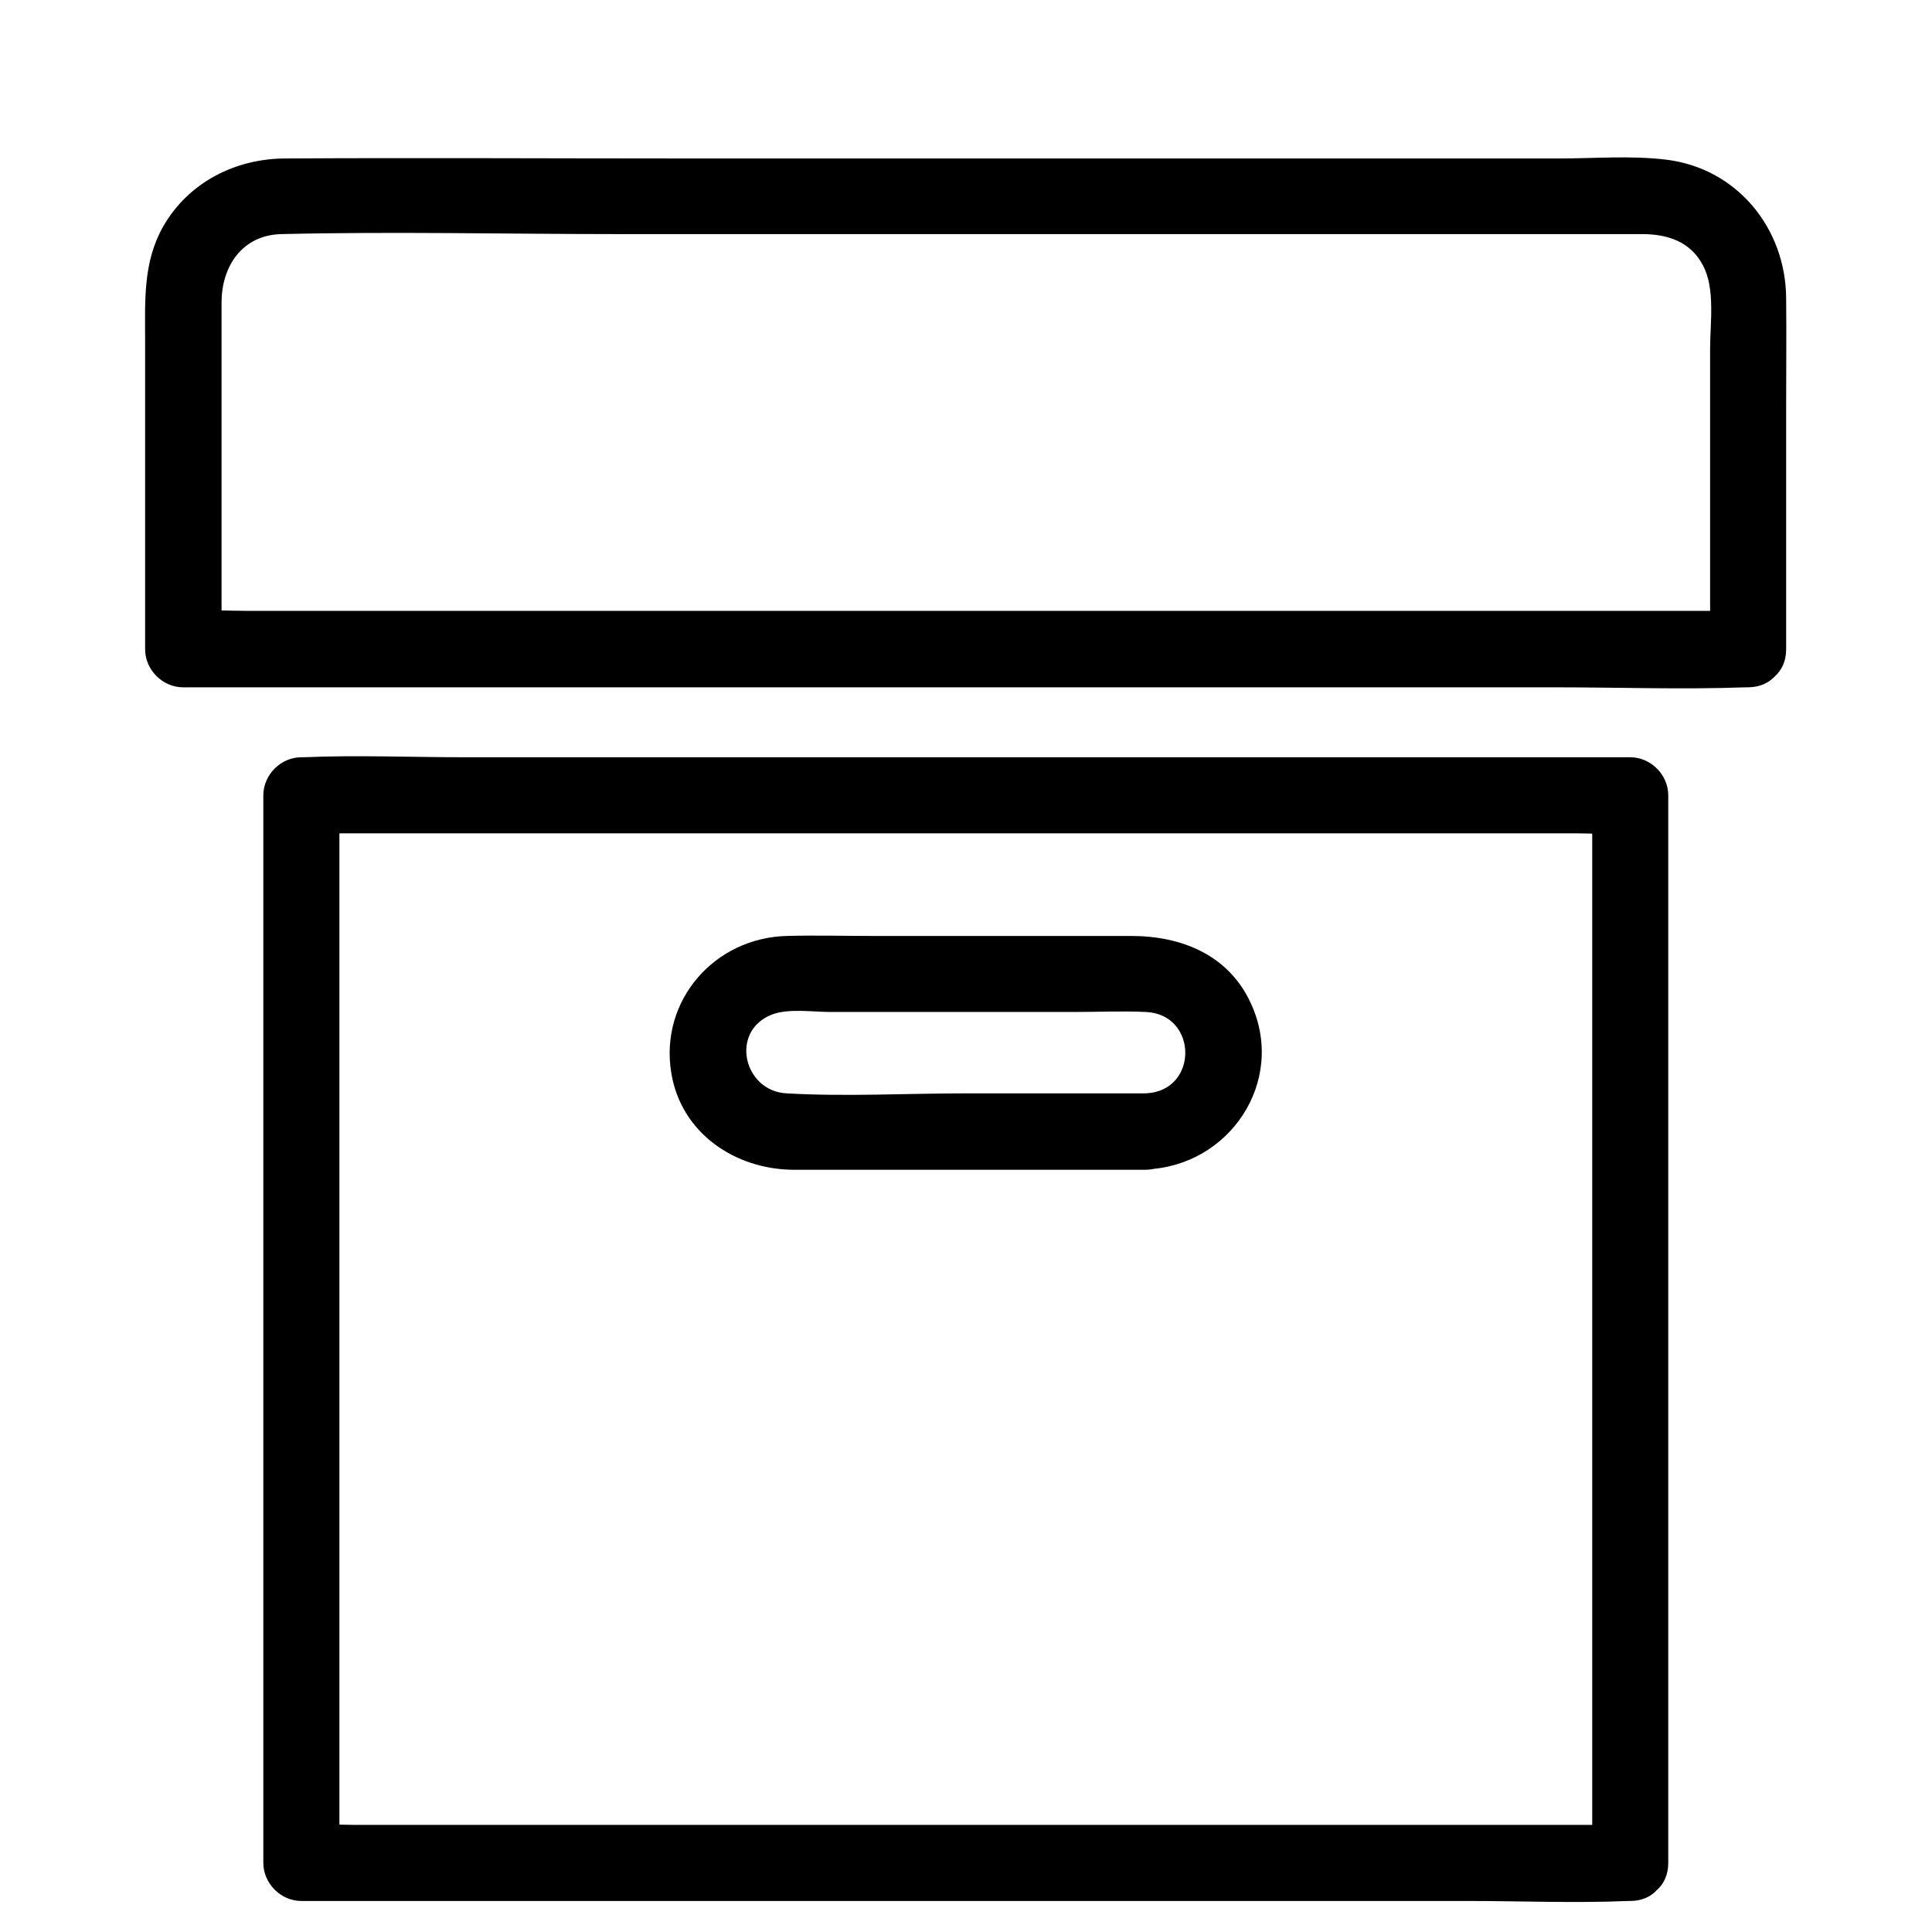 <?xml version="1.0" encoding="UTF-8"?>
<!-- Uploaded to: SVG Repo, www.svgrepo.com, Generator: SVG Repo Mixer Tools -->
<svg fill="#000000" width="800px" height="800px" version="1.1" viewBox="144 144 512 512" xmlns="http://www.w3.org/2000/svg">
 <g>
  <path d="m607.37 305.89h-41.109-98.848-120.21-103.48-34.258c-5.34 0-10.781-0.402-16.121 0h-0.707c3.324 3.324 6.75 6.75 10.078 10.078v-61.766-30.027c0-9.672 5.543-17.938 15.922-18.137 29.727-0.707 59.551 0 89.273 0h165.15 106.1c6.648 0 12.797 1.914 16.121 8.262 3.324 6.144 1.914 15.316 1.914 22.168v73.961 5.644c0 13 20.152 13 20.152 0v-64.184c0-9.574 0.102-19.145 0-28.816-0.102-18.641-13.098-34.562-31.941-36.777-9.27-1.109-18.844-0.301-28.113-0.301h-62.676-170.09c-34.965 0-69.93-0.203-104.79 0-13.199-0.012-25.793 6.234-32.547 18.125-5.34 9.473-4.734 19.75-4.734 30.129v75.875 5.945c0 5.441 4.637 10.078 10.078 10.078h41.109 98.848 120.21 103.48c16.727 0 33.656 0.605 50.383 0h0.707c13.094-0.105 13.094-20.258 0.098-20.258z"/>
  <path d="m576.03 627.62h-35.066-84.137-101.77-87.965-28.816c-4.535 0-9.27-0.402-13.805 0h-0.605c3.324 3.324 6.75 6.75 10.078 10.078v-95.926-151.85-35.164c-3.324 3.324-6.75 6.75-10.078 10.078h35.066 84.137 101.77 87.965 28.816c4.535 0 9.27 0.402 13.805 0h0.605l-10.078-10.078v95.926 151.85 35.164c0 13 20.152 13 20.152 0v-95.926-151.85-35.164c0-5.441-4.637-10.078-10.078-10.078h-35.066-84.137-101.77-87.965c-14.207 0-28.516-0.605-42.621 0h-0.605c-5.441 0-10.078 4.637-10.078 10.078v95.926 151.85 35.164c0 5.441 4.637 10.078 10.078 10.078h35.066 84.137 101.77 87.965c14.207 0 28.516 0.605 42.621 0h0.605c13-0.004 13-20.156 0.004-20.156z"/>
  <path d="m447.56 433.75h-47.559c-15.82 0-31.84 0.906-47.559 0-11.387-0.605-15.113-16.426-3.93-20.859 4.332-1.715 10.984-0.707 15.516-0.707h64.789c6.246 0 12.594-0.301 18.844 0 13.902 0.609 14.004 21.062-0.102 21.566-12.898 0.402-13 20.555 0 20.152 22.168-0.707 37.383-23.277 28.012-43.832-5.844-13-18.438-18.035-31.84-18.035h-68.82c-7.457 0-14.812-0.203-22.27 0-19.246 0.402-33.957 17.129-30.73 36.375 2.621 15.922 16.93 25.492 32.344 25.594h27.004 66.301c12.996-0.102 12.996-20.254 0-20.254z"/>
 </g>
</svg>